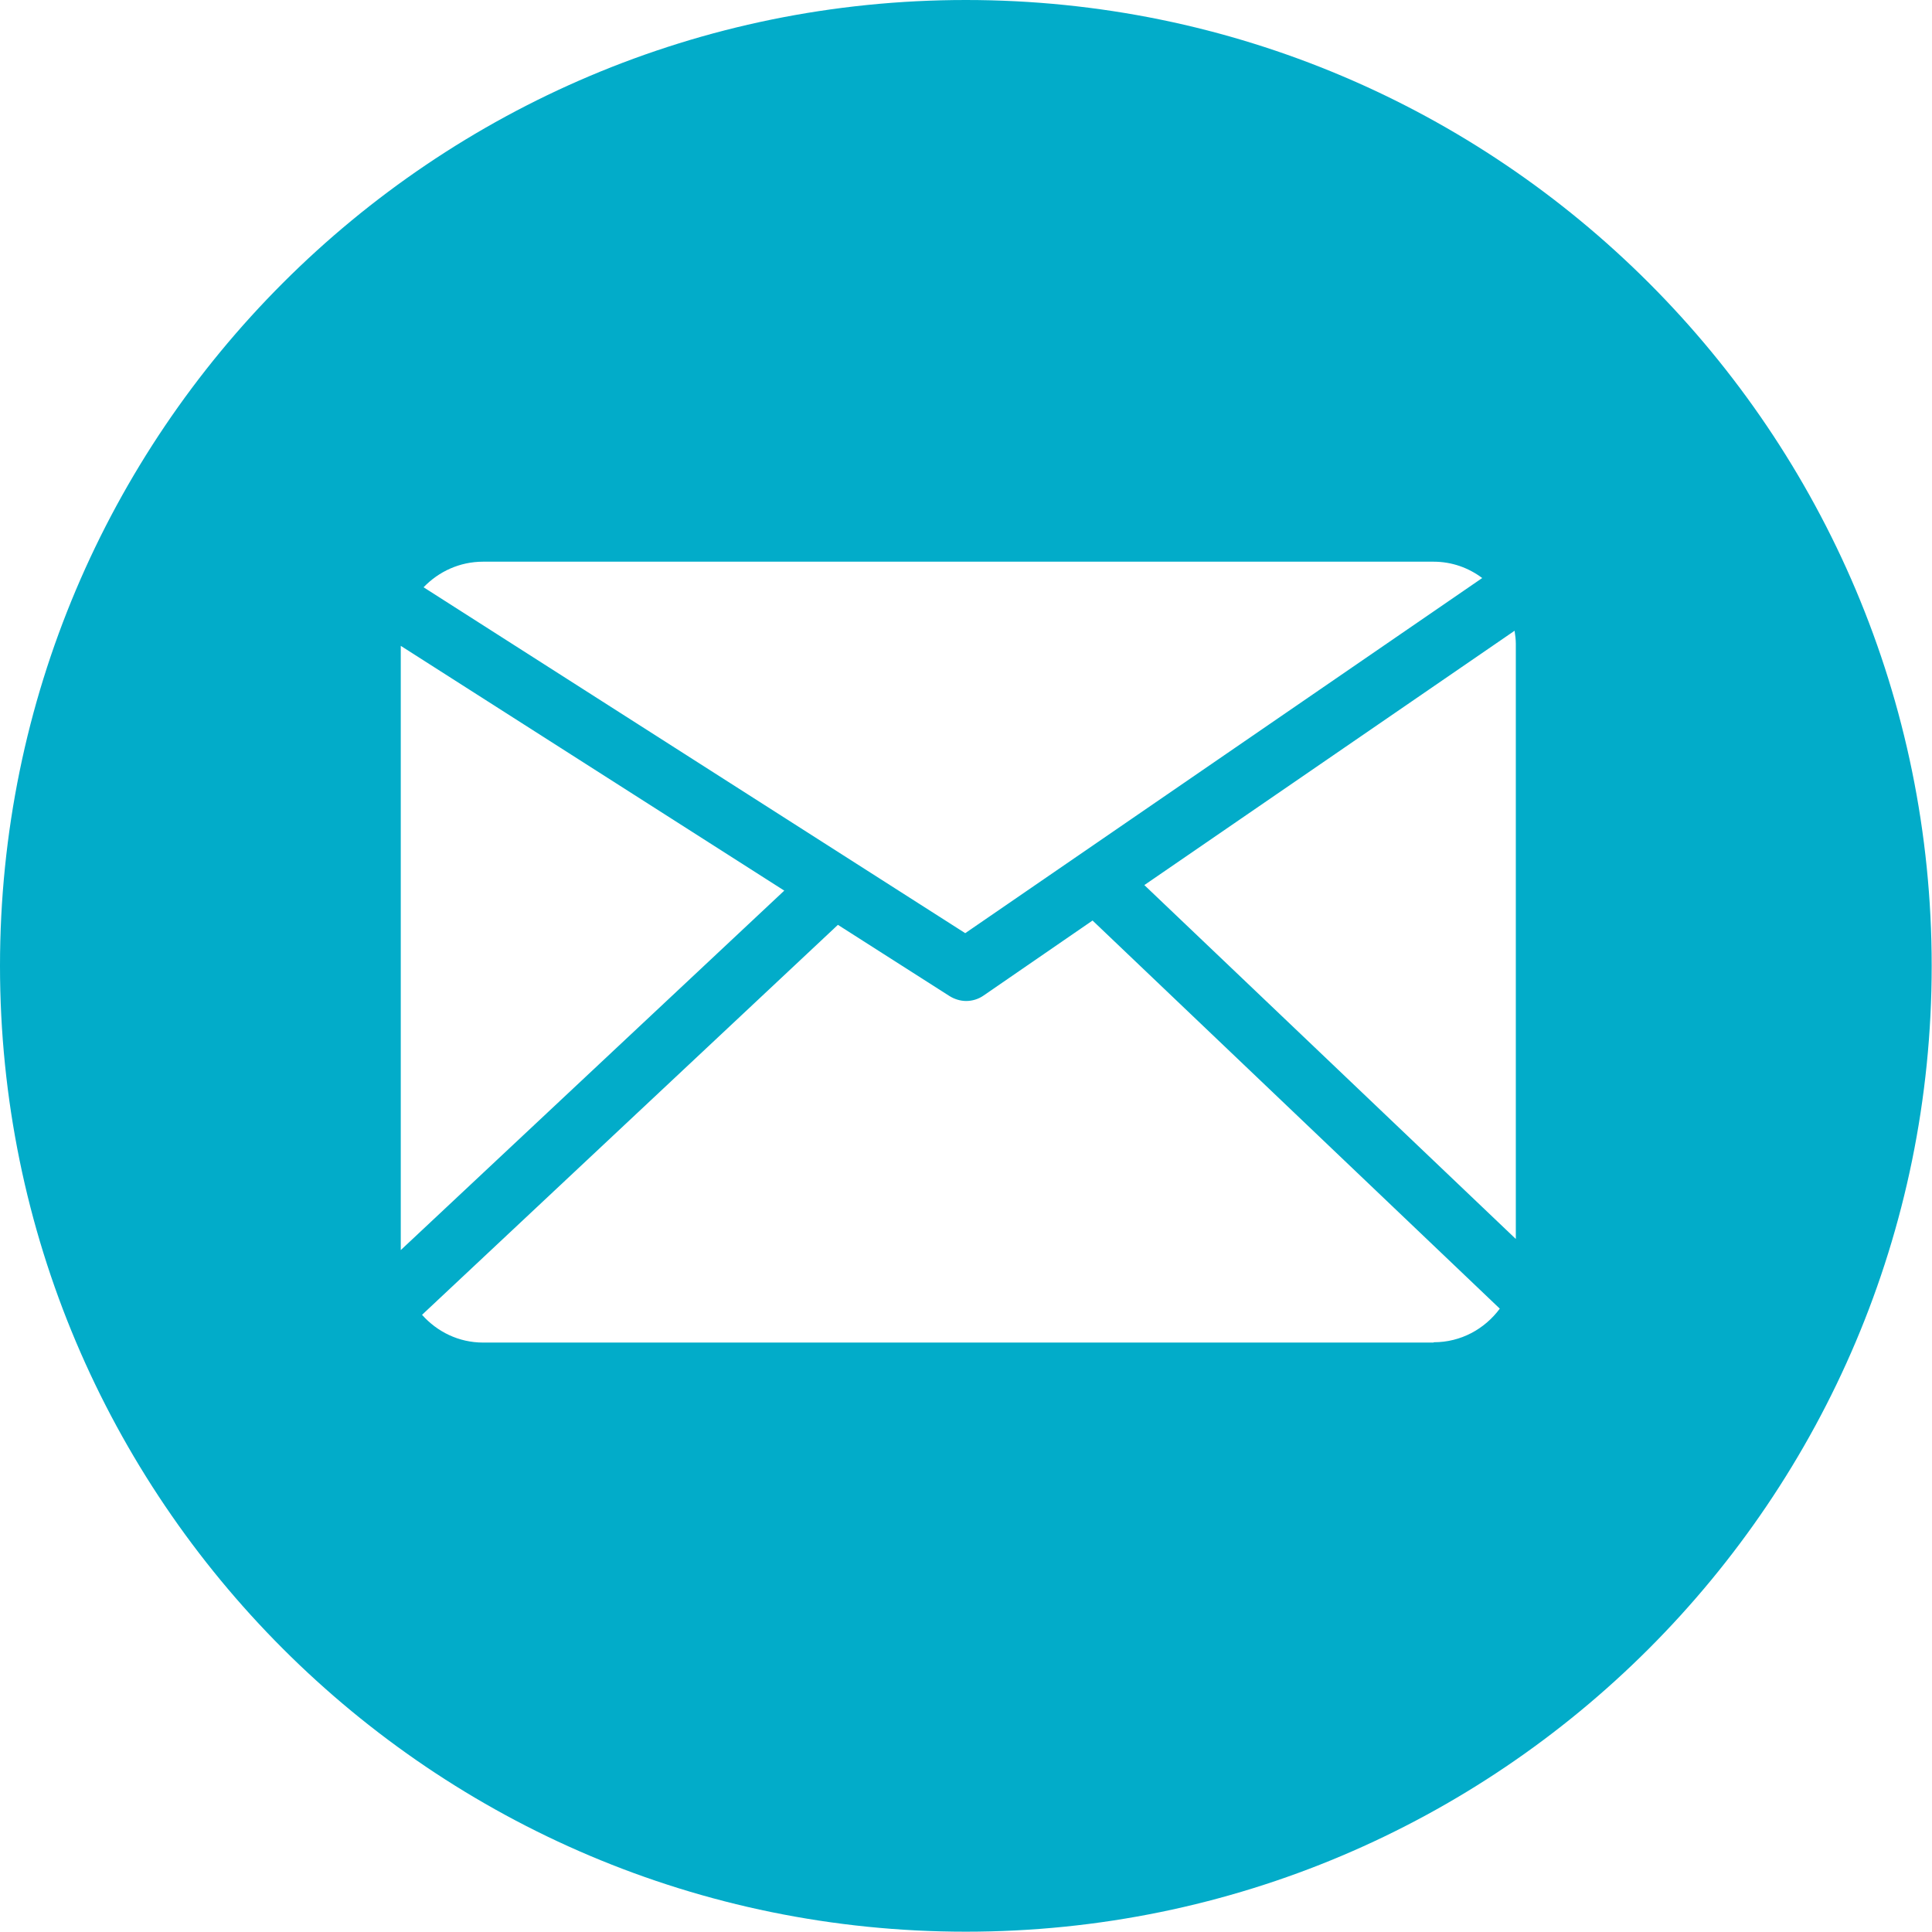 <?xml version="1.0" encoding="UTF-8"?><svg id="Final" xmlns="http://www.w3.org/2000/svg" viewBox="0 0 62.67 62.67"><defs><style>.cls-1{fill:#02acc9;}</style></defs><path id="Mail_b" class="cls-1" d="M31.33,0C14.03,0,0,14.03,0,31.33s14.03,31.33,31.33,31.33,31.33-14.03,31.33-31.33S48.64,0,31.33,0ZM15.67,18.22h30.83c.6,0,1.14,.2,1.58,.53l-16.77,11.52L13.74,19.05c.49-.51,1.17-.83,1.93-.83Zm-2.67,2.73l12.44,7.94-12.44,11.66V20.95Zm33.5,22.6H15.67c-.79,0-1.49-.35-1.98-.9l13.49-12.65,3.62,2.31c.16,.1,.35,.16,.54,.16,.2,0,.4-.06,.57-.18l3.53-2.43,13.21,12.59c-.49,.66-1.26,1.09-2.14,1.09Zm2.67-3.36l-12.05-11.48,12.01-8.25c.02,.14,.04,.28,.04,.42v19.31Z"/></svg>